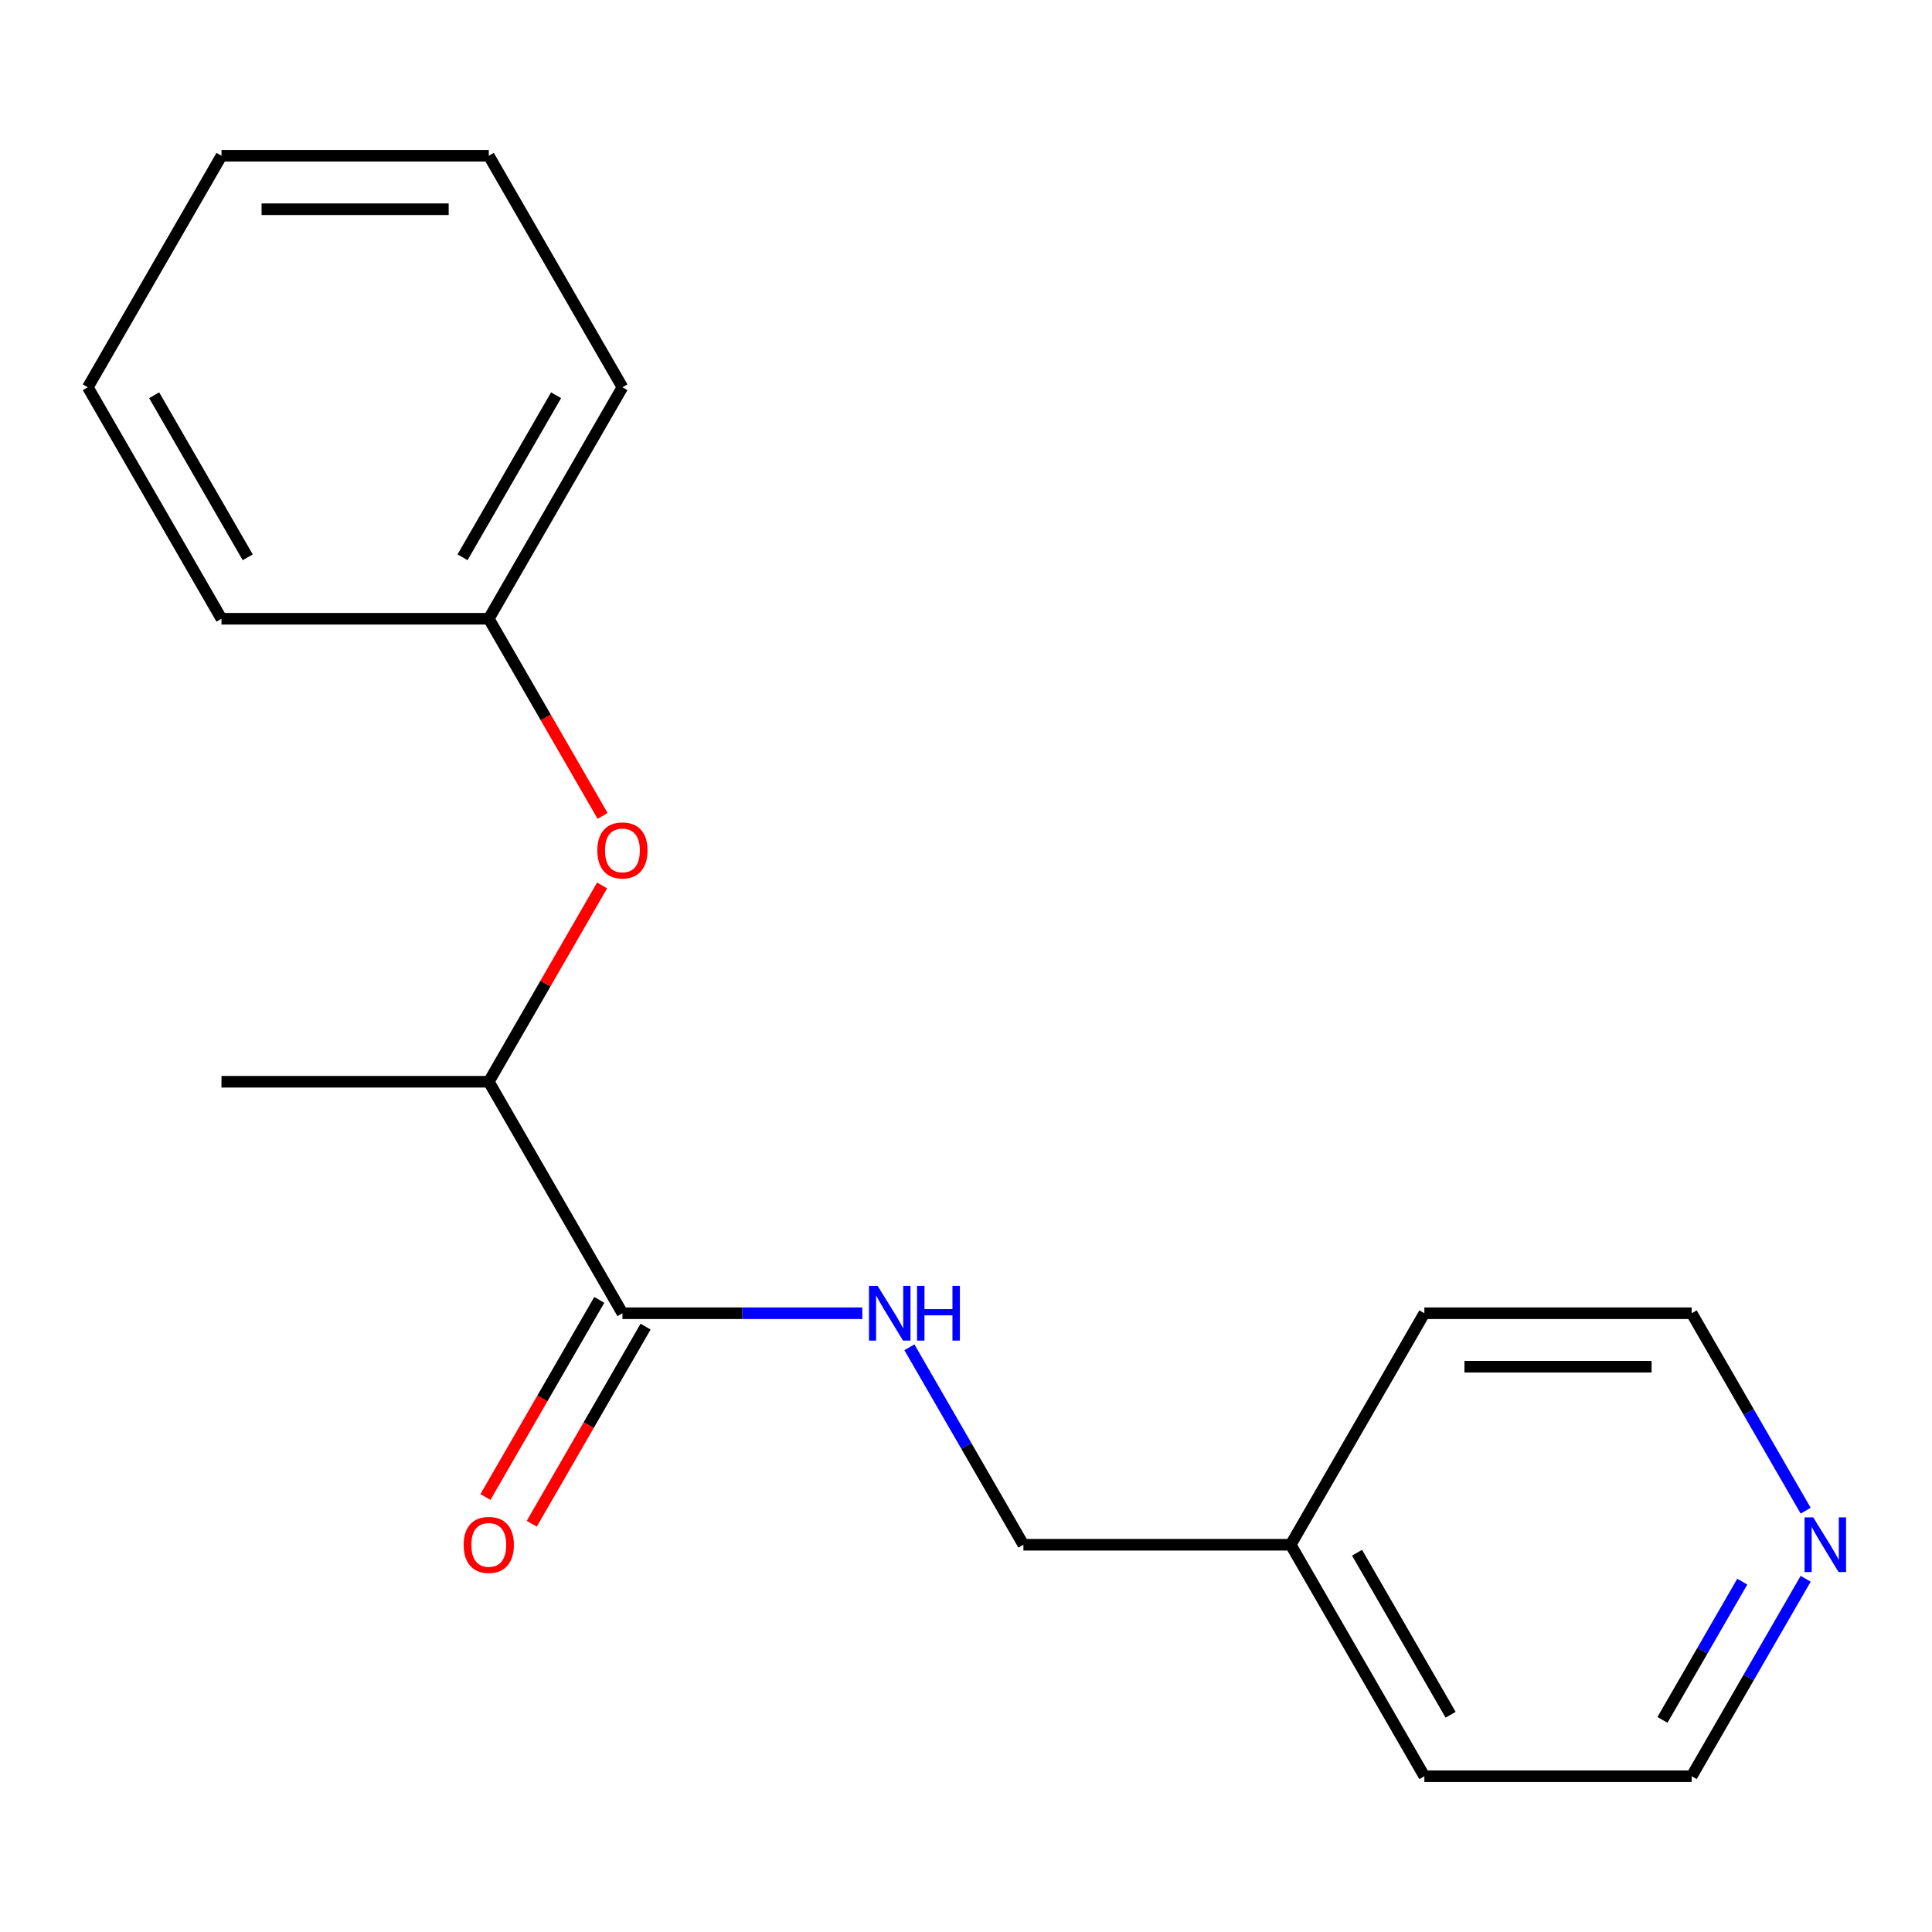<?xml version='1.0' encoding='iso-8859-1'?>
<svg version='1.1' baseProfile='full'
              xmlns='http://www.w3.org/2000/svg'
                      xmlns:rdkit='http://www.rdkit.org/xml'
                      xmlns:xlink='http://www.w3.org/1999/xlink'
                  xml:space='preserve'
width='1000px' height='1000px' viewBox='0 0 1000 1000'>
<!-- END OF HEADER -->
<rect style='opacity:1.0;fill:#FFFFFF;stroke:none' width='1000' height='1000' x='0' y='0'> </rect>
<path class='bond-0' d='M 322.171,679.733 L 384.251,679.733' style='fill:none;fill-rule:evenodd;stroke:#000000;stroke-width:6px;stroke-linecap:butt;stroke-linejoin:miter;stroke-opacity:1' />
<path class='bond-0' d='M 384.251,679.733 L 446.33,679.733' style='fill:none;fill-rule:evenodd;stroke:#0000FF;stroke-width:6px;stroke-linecap:butt;stroke-linejoin:miter;stroke-opacity:1' />
<path class='bond-1' d='M 322.171,679.733 L 252.992,559.911' style='fill:none;fill-rule:evenodd;stroke:#000000;stroke-width:6px;stroke-linecap:butt;stroke-linejoin:miter;stroke-opacity:1' />
<path class='bond-2' d='M 310.189,672.815 L 280.732,723.836' style='fill:none;fill-rule:evenodd;stroke:#000000;stroke-width:6px;stroke-linecap:butt;stroke-linejoin:miter;stroke-opacity:1' />
<path class='bond-2' d='M 280.732,723.836 L 251.274,774.857' style='fill:none;fill-rule:evenodd;stroke:#FF0000;stroke-width:6px;stroke-linecap:butt;stroke-linejoin:miter;stroke-opacity:1' />
<path class='bond-2' d='M 334.153,686.651 L 304.696,737.672' style='fill:none;fill-rule:evenodd;stroke:#000000;stroke-width:6px;stroke-linecap:butt;stroke-linejoin:miter;stroke-opacity:1' />
<path class='bond-2' d='M 304.696,737.672 L 275.239,788.693' style='fill:none;fill-rule:evenodd;stroke:#FF0000;stroke-width:6px;stroke-linecap:butt;stroke-linejoin:miter;stroke-opacity:1' />
<path class='bond-3' d='M 470.701,697.352 L 500.205,748.453' style='fill:none;fill-rule:evenodd;stroke:#0000FF;stroke-width:6px;stroke-linecap:butt;stroke-linejoin:miter;stroke-opacity:1' />
<path class='bond-3' d='M 500.205,748.453 L 529.708,799.554' style='fill:none;fill-rule:evenodd;stroke:#000000;stroke-width:6px;stroke-linecap:butt;stroke-linejoin:miter;stroke-opacity:1' />
<path class='bond-4' d='M 252.992,559.911 L 282.322,509.109' style='fill:none;fill-rule:evenodd;stroke:#000000;stroke-width:6px;stroke-linecap:butt;stroke-linejoin:miter;stroke-opacity:1' />
<path class='bond-4' d='M 282.322,509.109 L 311.652,458.308' style='fill:none;fill-rule:evenodd;stroke:#FF0000;stroke-width:6px;stroke-linecap:butt;stroke-linejoin:miter;stroke-opacity:1' />
<path class='bond-5' d='M 252.992,559.911 L 114.634,559.911' style='fill:none;fill-rule:evenodd;stroke:#000000;stroke-width:6px;stroke-linecap:butt;stroke-linejoin:miter;stroke-opacity:1' />
<path class='bond-6' d='M 311.906,422.31 L 282.449,371.289' style='fill:none;fill-rule:evenodd;stroke:#FF0000;stroke-width:6px;stroke-linecap:butt;stroke-linejoin:miter;stroke-opacity:1' />
<path class='bond-6' d='M 282.449,371.289 L 252.992,320.267' style='fill:none;fill-rule:evenodd;stroke:#000000;stroke-width:6px;stroke-linecap:butt;stroke-linejoin:miter;stroke-opacity:1' />
<path class='bond-7' d='M 934.611,817.173 L 905.107,868.275' style='fill:none;fill-rule:evenodd;stroke:#0000FF;stroke-width:6px;stroke-linecap:butt;stroke-linejoin:miter;stroke-opacity:1' />
<path class='bond-7' d='M 905.107,868.275 L 875.604,919.376' style='fill:none;fill-rule:evenodd;stroke:#000000;stroke-width:6px;stroke-linecap:butt;stroke-linejoin:miter;stroke-opacity:1' />
<path class='bond-7' d='M 901.795,818.668 L 881.143,854.439' style='fill:none;fill-rule:evenodd;stroke:#0000FF;stroke-width:6px;stroke-linecap:butt;stroke-linejoin:miter;stroke-opacity:1' />
<path class='bond-7' d='M 881.143,854.439 L 860.49,890.21' style='fill:none;fill-rule:evenodd;stroke:#000000;stroke-width:6px;stroke-linecap:butt;stroke-linejoin:miter;stroke-opacity:1' />
<path class='bond-8' d='M 934.611,781.935 L 905.107,730.834' style='fill:none;fill-rule:evenodd;stroke:#0000FF;stroke-width:6px;stroke-linecap:butt;stroke-linejoin:miter;stroke-opacity:1' />
<path class='bond-8' d='M 905.107,730.834 L 875.604,679.733' style='fill:none;fill-rule:evenodd;stroke:#000000;stroke-width:6px;stroke-linecap:butt;stroke-linejoin:miter;stroke-opacity:1' />
<path class='bond-9' d='M 529.708,799.554 L 668.067,799.554' style='fill:none;fill-rule:evenodd;stroke:#000000;stroke-width:6px;stroke-linecap:butt;stroke-linejoin:miter;stroke-opacity:1' />
<path class='bond-10' d='M 252.992,320.267 L 322.171,200.446' style='fill:none;fill-rule:evenodd;stroke:#000000;stroke-width:6px;stroke-linecap:butt;stroke-linejoin:miter;stroke-opacity:1' />
<path class='bond-10' d='M 239.404,288.458 L 287.83,204.583' style='fill:none;fill-rule:evenodd;stroke:#000000;stroke-width:6px;stroke-linecap:butt;stroke-linejoin:miter;stroke-opacity:1' />
<path class='bond-11' d='M 252.992,320.267 L 114.634,320.267' style='fill:none;fill-rule:evenodd;stroke:#000000;stroke-width:6px;stroke-linecap:butt;stroke-linejoin:miter;stroke-opacity:1' />
<path class='bond-12' d='M 668.067,799.554 L 737.246,679.733' style='fill:none;fill-rule:evenodd;stroke:#000000;stroke-width:6px;stroke-linecap:butt;stroke-linejoin:miter;stroke-opacity:1' />
<path class='bond-13' d='M 668.067,799.554 L 737.246,919.376' style='fill:none;fill-rule:evenodd;stroke:#000000;stroke-width:6px;stroke-linecap:butt;stroke-linejoin:miter;stroke-opacity:1' />
<path class='bond-13' d='M 702.408,803.692 L 750.833,887.567' style='fill:none;fill-rule:evenodd;stroke:#000000;stroke-width:6px;stroke-linecap:butt;stroke-linejoin:miter;stroke-opacity:1' />
<path class='bond-14' d='M 875.604,679.733 L 737.246,679.733' style='fill:none;fill-rule:evenodd;stroke:#000000;stroke-width:6px;stroke-linecap:butt;stroke-linejoin:miter;stroke-opacity:1' />
<path class='bond-14' d='M 854.85,707.404 L 757.999,707.404' style='fill:none;fill-rule:evenodd;stroke:#000000;stroke-width:6px;stroke-linecap:butt;stroke-linejoin:miter;stroke-opacity:1' />
<path class='bond-15' d='M 875.604,919.376 L 737.246,919.376' style='fill:none;fill-rule:evenodd;stroke:#000000;stroke-width:6px;stroke-linecap:butt;stroke-linejoin:miter;stroke-opacity:1' />
<path class='bond-16' d='M 322.171,200.446 L 252.992,80.624' style='fill:none;fill-rule:evenodd;stroke:#000000;stroke-width:6px;stroke-linecap:butt;stroke-linejoin:miter;stroke-opacity:1' />
<path class='bond-17' d='M 114.634,320.267 L 45.455,200.446' style='fill:none;fill-rule:evenodd;stroke:#000000;stroke-width:6px;stroke-linecap:butt;stroke-linejoin:miter;stroke-opacity:1' />
<path class='bond-17' d='M 128.221,288.458 L 79.796,204.583' style='fill:none;fill-rule:evenodd;stroke:#000000;stroke-width:6px;stroke-linecap:butt;stroke-linejoin:miter;stroke-opacity:1' />
<path class='bond-18' d='M 45.455,200.446 L 114.634,80.624' style='fill:none;fill-rule:evenodd;stroke:#000000;stroke-width:6px;stroke-linecap:butt;stroke-linejoin:miter;stroke-opacity:1' />
<path class='bond-19' d='M 252.992,80.624 L 114.634,80.624' style='fill:none;fill-rule:evenodd;stroke:#000000;stroke-width:6px;stroke-linecap:butt;stroke-linejoin:miter;stroke-opacity:1' />
<path class='bond-19' d='M 232.238,108.296 L 135.387,108.296' style='fill:none;fill-rule:evenodd;stroke:#000000;stroke-width:6px;stroke-linecap:butt;stroke-linejoin:miter;stroke-opacity:1' />
<path  class='atom-1' d='M 454.269 665.573
L 463.549 680.573
Q 464.469 682.053, 465.949 684.733
Q 467.429 687.413, 467.509 687.573
L 467.509 665.573
L 471.269 665.573
L 471.269 693.893
L 467.389 693.893
L 457.429 677.493
Q 456.269 675.573, 455.029 673.373
Q 453.829 671.173, 453.469 670.493
L 453.469 693.893
L 449.789 693.893
L 449.789 665.573
L 454.269 665.573
' fill='#0000FF'/>
<path  class='atom-1' d='M 474.669 665.573
L 478.509 665.573
L 478.509 677.613
L 492.989 677.613
L 492.989 665.573
L 496.829 665.573
L 496.829 693.893
L 492.989 693.893
L 492.989 680.813
L 478.509 680.813
L 478.509 693.893
L 474.669 693.893
L 474.669 665.573
' fill='#0000FF'/>
<path  class='atom-3' d='M 309.171 440.169
Q 309.171 433.369, 312.531 429.569
Q 315.891 425.769, 322.171 425.769
Q 328.451 425.769, 331.811 429.569
Q 335.171 433.369, 335.171 440.169
Q 335.171 447.049, 331.771 450.969
Q 328.371 454.849, 322.171 454.849
Q 315.931 454.849, 312.531 450.969
Q 309.171 447.089, 309.171 440.169
M 322.171 451.649
Q 326.491 451.649, 328.811 448.769
Q 331.171 445.849, 331.171 440.169
Q 331.171 434.609, 328.811 431.809
Q 326.491 428.969, 322.171 428.969
Q 317.851 428.969, 315.491 431.769
Q 313.171 434.569, 313.171 440.169
Q 313.171 445.889, 315.491 448.769
Q 317.851 451.649, 322.171 451.649
' fill='#FF0000'/>
<path  class='atom-4' d='M 239.992 799.634
Q 239.992 792.834, 243.352 789.034
Q 246.712 785.234, 252.992 785.234
Q 259.272 785.234, 262.632 789.034
Q 265.992 792.834, 265.992 799.634
Q 265.992 806.514, 262.592 810.434
Q 259.192 814.314, 252.992 814.314
Q 246.752 814.314, 243.352 810.434
Q 239.992 806.554, 239.992 799.634
M 252.992 811.114
Q 257.312 811.114, 259.632 808.234
Q 261.992 805.314, 261.992 799.634
Q 261.992 794.074, 259.632 791.274
Q 257.312 788.434, 252.992 788.434
Q 248.672 788.434, 246.312 791.234
Q 243.992 794.034, 243.992 799.634
Q 243.992 805.354, 246.312 808.234
Q 248.672 811.114, 252.992 811.114
' fill='#FF0000'/>
<path  class='atom-5' d='M 938.523 785.394
L 947.803 800.394
Q 948.723 801.874, 950.203 804.554
Q 951.683 807.234, 951.763 807.394
L 951.763 785.394
L 955.523 785.394
L 955.523 813.714
L 951.643 813.714
L 941.683 797.314
Q 940.523 795.394, 939.283 793.194
Q 938.083 790.994, 937.723 790.314
L 937.723 813.714
L 934.043 813.714
L 934.043 785.394
L 938.523 785.394
' fill='#0000FF'/>
</svg>
